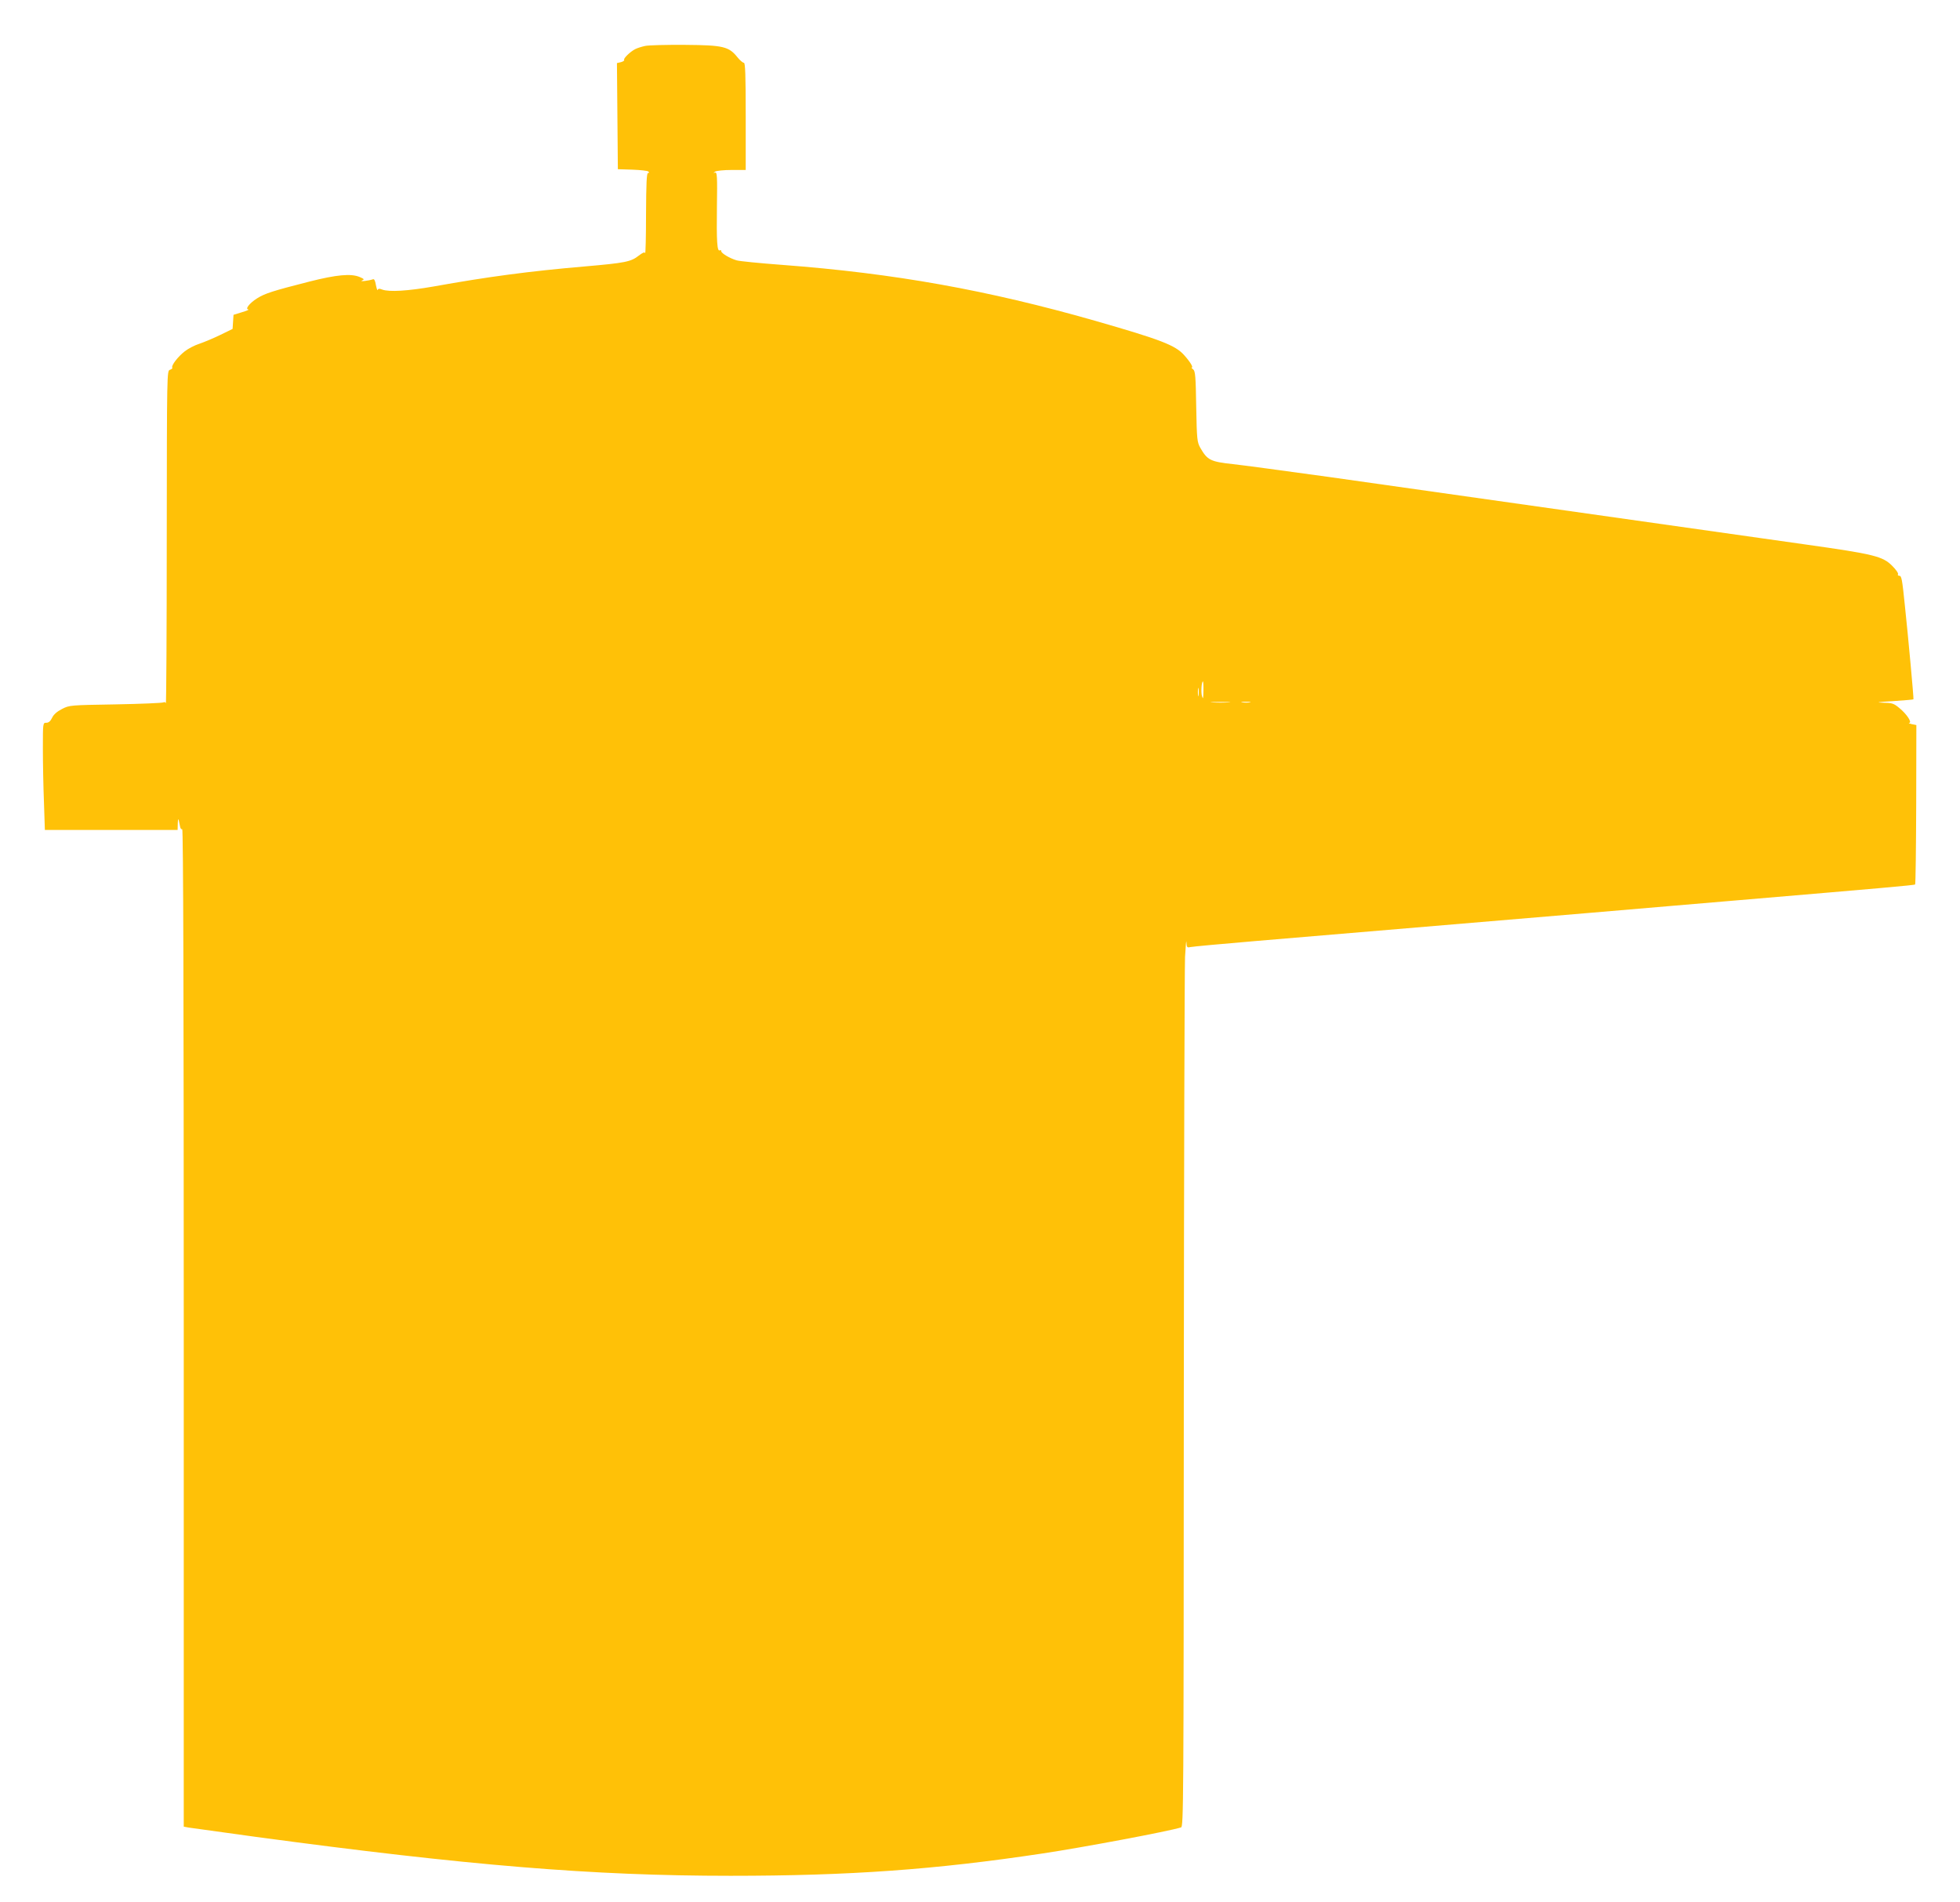 <?xml version="1.0" standalone="no"?>
<!DOCTYPE svg PUBLIC "-//W3C//DTD SVG 20010904//EN"
 "http://www.w3.org/TR/2001/REC-SVG-20010904/DTD/svg10.dtd">
<svg version="1.0" xmlns="http://www.w3.org/2000/svg"
 width="1280pt" height="1242pt" viewBox="0 0 1280 1242"
 preserveAspectRatio="xMidYMid meet">
<g transform="translate(0,1242) scale(0.1,-0.1)"
fill="#ffc107" stroke="none">
<path d="M4213 12120 c-23 -5 -52 -14 -65 -21 -33 -17 -78 -61 -72 -70 3 -5
-7 -11 -21 -15 l-26 -6 3 -347 3 -346 95 -3 c52 -2 99 -7 104 -12 7 -7 6 -10
-2 -10 -9 0 -12 -67 -13 -267 0 -148 -3 -262 -6 -256 -3 9 -16 3 -41 -16 -52
-41 -89 -48 -353 -71 -361 -31 -632 -67 -988 -131 -166 -29 -289 -37 -335 -20
-17 7 -26 7 -29 -2 -2 -7 -7 7 -12 31 -5 30 -11 42 -20 38 -24 -9 -91 -17 -71
-8 17 7 15 10 -15 23 -57 24 -151 15 -329 -30 -239 -61 -290 -77 -342 -110
-49 -31 -79 -70 -56 -72 7 -1 -12 -9 -42 -18 l-55 -17 -3 -46 -3 -46 -82 -40
c-45 -22 -106 -47 -135 -57 -29 -9 -72 -31 -95 -49 -44 -34 -90 -93 -82 -107
3 -4 -4 -10 -15 -14 -20 -6 -20 -13 -21 -1098 0 -601 -3 -1086 -6 -1079 -2 6
-10 9 -16 5 -7 -4 -147 -10 -312 -13 -297 -5 -301 -5 -350 -30 -33 -17 -55
-36 -65 -58 -10 -21 -22 -32 -37 -32 -23 0 -23 0 -23 -168 0 -93 3 -251 7
-350 l6 -182 434 0 433 0 1 43 c1 23 3 33 6 22 2 -11 6 -30 9 -43 2 -13 9 -20
14 -17 7 4 10 -1149 10 -3254 l0 -3260 32 -6 c18 -3 213 -30 433 -60 1393
-188 2205 -255 3105 -255 777 0 1337 40 2040 146 260 39 820 144 903 170 16 5
17 147 18 2777 1 1525 5 2833 8 2907 4 74 8 118 9 97 2 -33 4 -37 25 -32 12 3
207 21 432 40 405 34 1054 89 2195 185 322 28 745 63 940 80 943 80 1163 99
1167 104 3 3 6 238 7 523 l1 518 -30 6 c-16 4 -24 7 -17 8 21 2 -16 58 -64 97
-37 31 -47 34 -110 35 -48 1 -28 5 65 10 74 5 135 10 137 12 3 2 -35 417 -56
612 -18 178 -22 195 -37 195 -8 0 -11 5 -8 10 4 6 -13 30 -37 54 -62 63 -118
77 -565 140 -485 69 -2413 342 -3113 441 -289 40 -571 78 -628 84 -147 16
-167 26 -213 106 -21 38 -23 53 -27 270 -3 195 -6 232 -20 243 -9 6 -13 12 -9
12 12 0 -12 39 -50 81 -58 65 -153 101 -581 224 -704 201 -1312 310 -2042 365
-146 11 -281 24 -300 30 -44 13 -100 46 -100 60 0 6 -4 9 -9 5 -18 -10 -22 59
-19 287 3 197 1 225 -12 221 -13 -4 -13 -4 0 6 8 6 57 11 108 11 l92 0 0 350
c0 273 -3 350 -12 350 -7 0 -26 16 -42 36 -56 70 -92 79 -341 81 -121 1 -239
-2 -262 -7z m3646 -4212 c-1 -51 -2 -57 -9 -35 -8 25 -3 97 6 97 2 0 4 -28 3
-62z m-32 -30 c-2 -13 -4 -3 -4 22 0 25 2 35 4 23 2 -13 2 -33 0 -45z m196
-45 c-29 -2 -77 -2 -105 0 -29 2 -6 3 52 3 58 0 81 -1 53 -3z m140 0 c-13 -2
-35 -2 -50 0 -16 2 -5 4 22 4 28 0 40 -2 28 -4z"/>
</g>
</svg>
